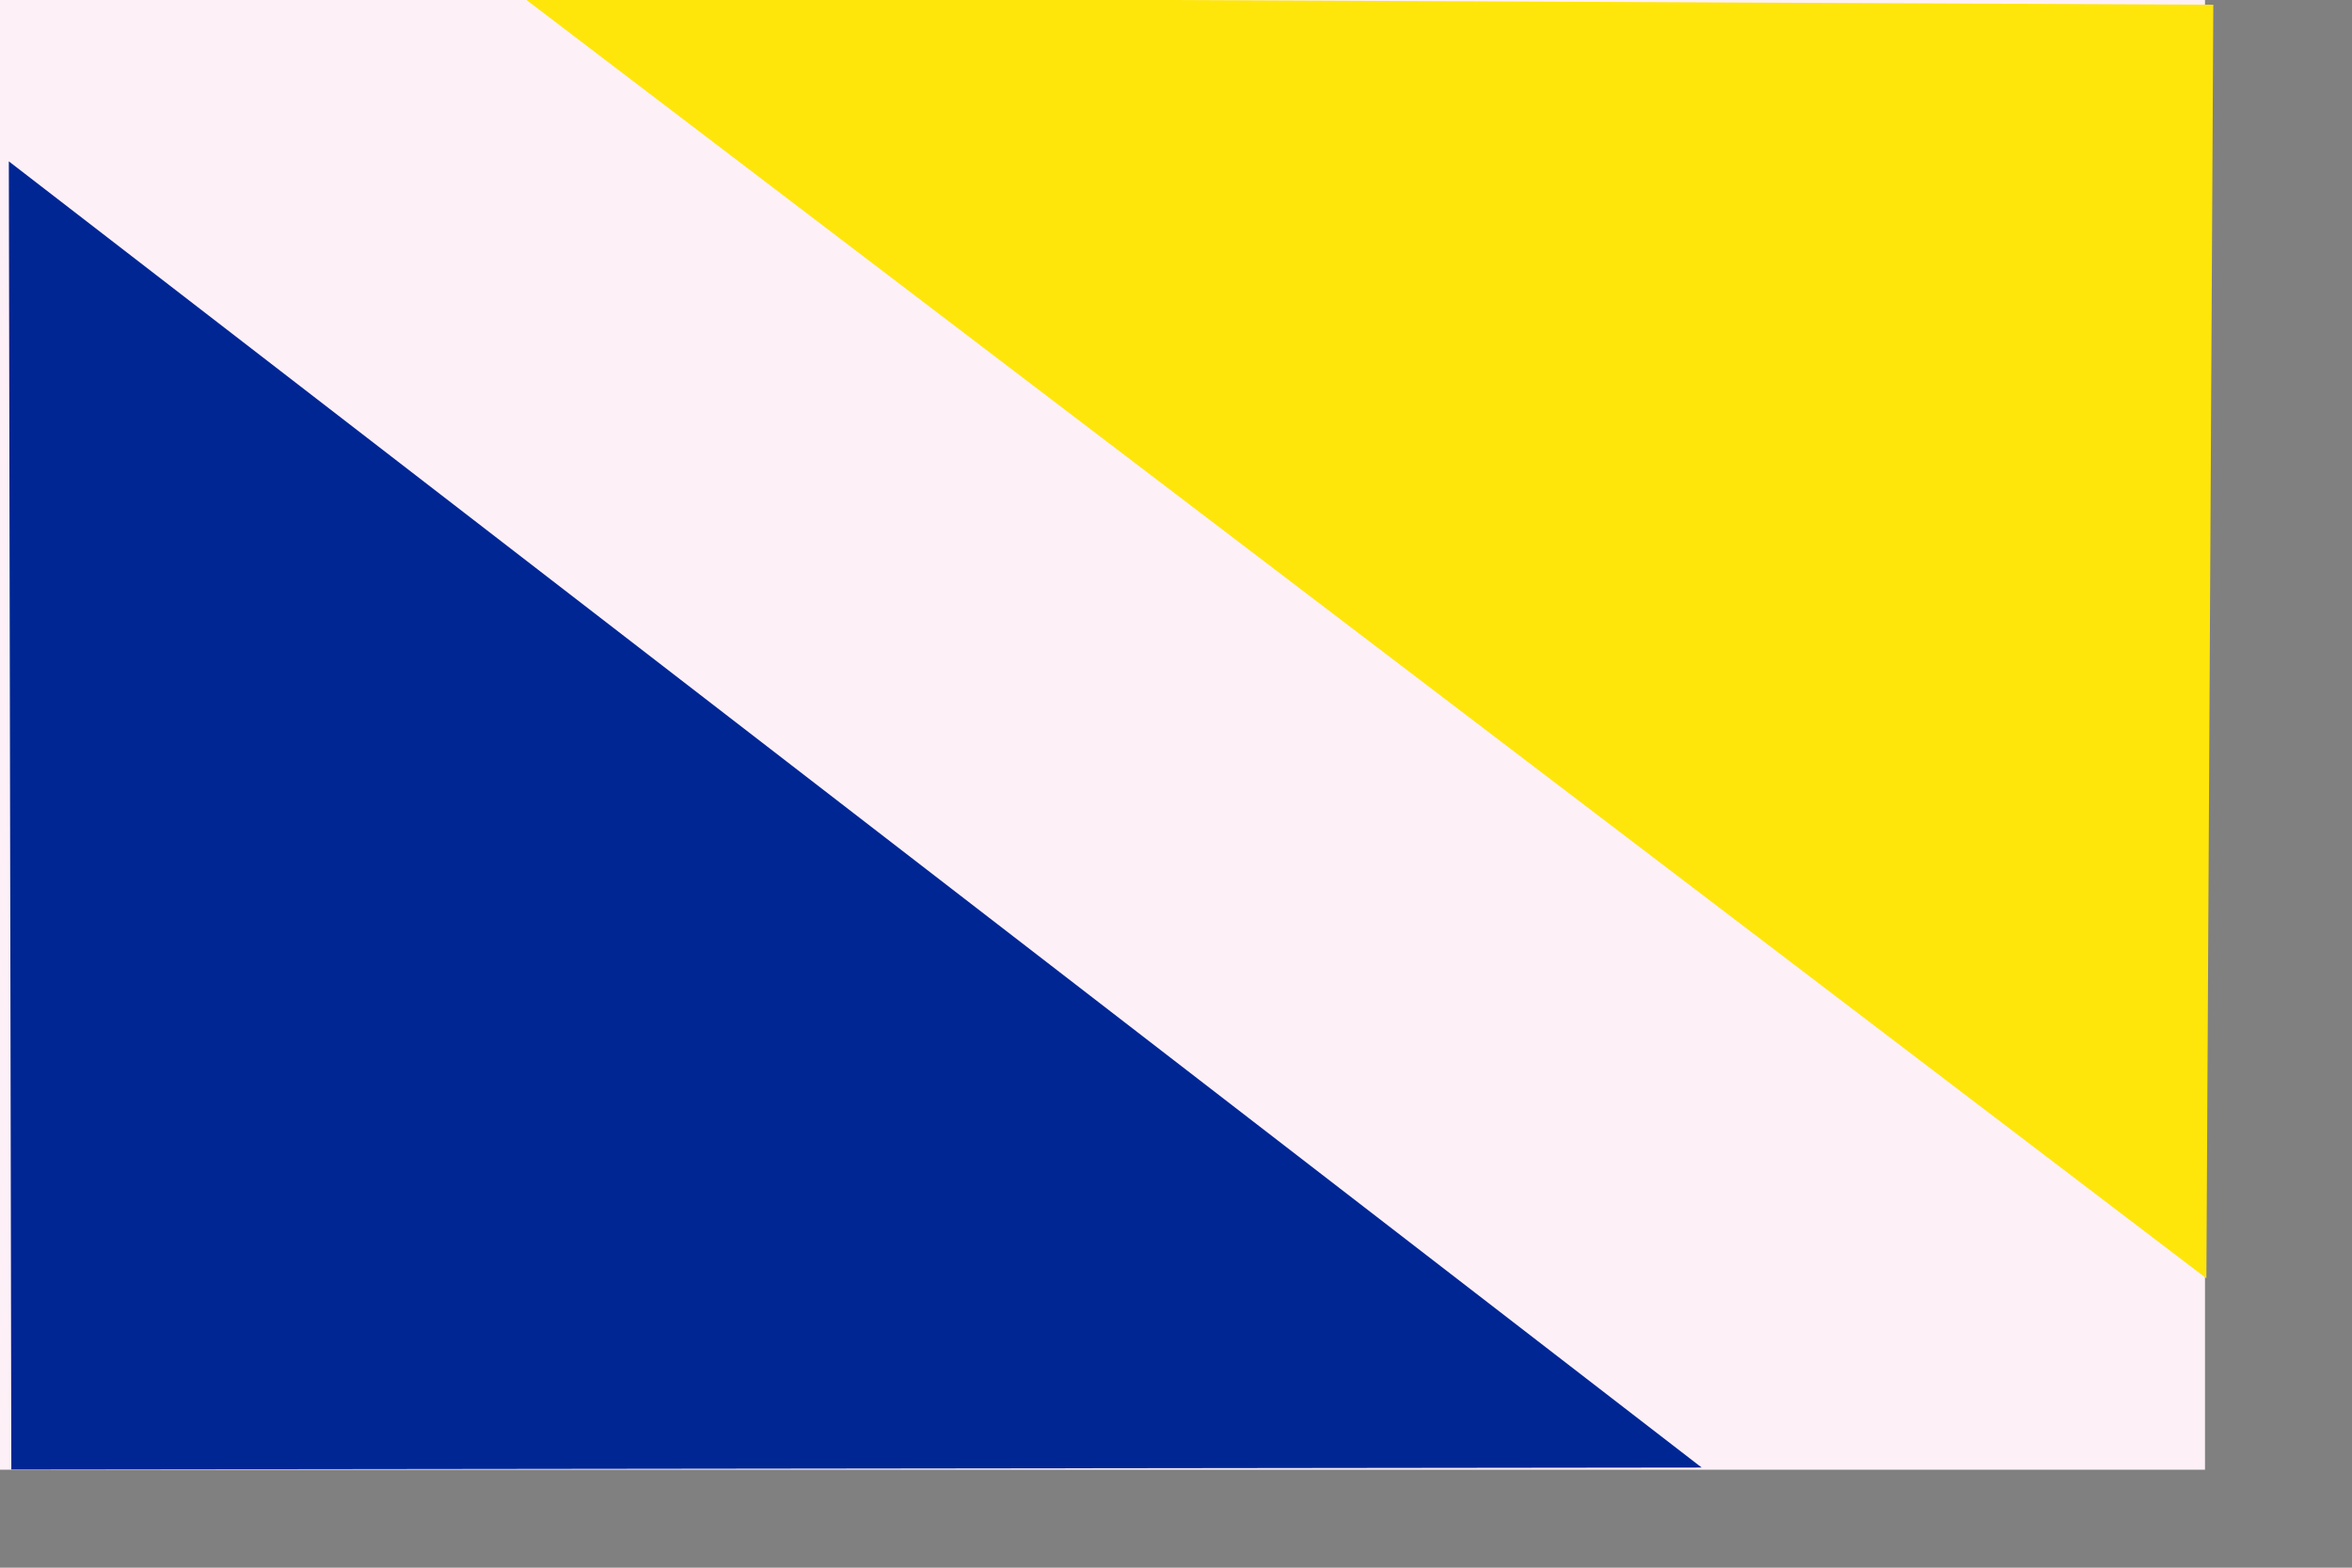 <?xml version="1.0" encoding="UTF-8" standalone="no"?>
<!-- Created with Sodipodi ("http://www.sodipodi.com/") -->
<svg
   xmlns:dc="http://purl.org/dc/elements/1.1/"
   xmlns:cc="http://web.resource.org/cc/"
   xmlns:rdf="http://www.w3.org/1999/02/22-rdf-syntax-ns#"
   xmlns:svg="http://www.w3.org/2000/svg"
   xmlns="http://www.w3.org/2000/svg"
   xmlns:sodipodi="http://inkscape.sourceforge.net/DTD/sodipodi-0.dtd"
   xmlns:inkscape="http://www.inkscape.org/namespaces/inkscape"
   height="140mm"
   id="svg548"
   sodipodi:docbase="D:\Mis documentos\Comptabilitat\Tercer Examen\Wikipedia anglesa\Bèlgica"
   sodipodi:docname="congo-brazzaville.svg"
   sodipodi:version="0.32"
   width="210mm"
   inkscape:version="0.43">
  <rect width="100%" height="100%" fill="#808080" stroke="none"/>
  <defs
     id="defs550" />
  <sodipodi:namedview
     id="base"
     inkscape:zoom="0.75192064"
     inkscape:cx="372.04724"
     inkscape:cy="196.73987"
     inkscape:window-width="808"
     inkscape:window-height="540"
     inkscape:window-x="154"
     inkscape:window-y="118"
     inkscape:current-layer="svg548" />
  <rect
     height="496.063"
     id="rect555"
     style="font-size:12;fill:#fdf1f7;fill-rule:evenodd;stroke-width:1pt;fill-opacity:1"
     width="744.095"
     x="0"
     y="-0" />
  <path
     d="M 3.825,495.994 L 574.253,495.341 L 2.98,54.459 L 3.825,495.994 z "
     id="path554"
     sodipodi:nodetypes="cccc"
     style="font-size:12px;fill:#002694;fill-opacity:1;fill-rule:evenodd;stroke-width:1pt" />
  <path
     d="M 744.562,431.469 L 746.898,1.593 L 176.377,-0.985 L 744.562,431.469 z "
     id="path553"
     sodipodi:nodetypes="cccc"
     style="font-size:12px;fill:#ffe60a;fill-rule:evenodd;stroke-width:1pt;fill-opacity:1" />
</svg>
